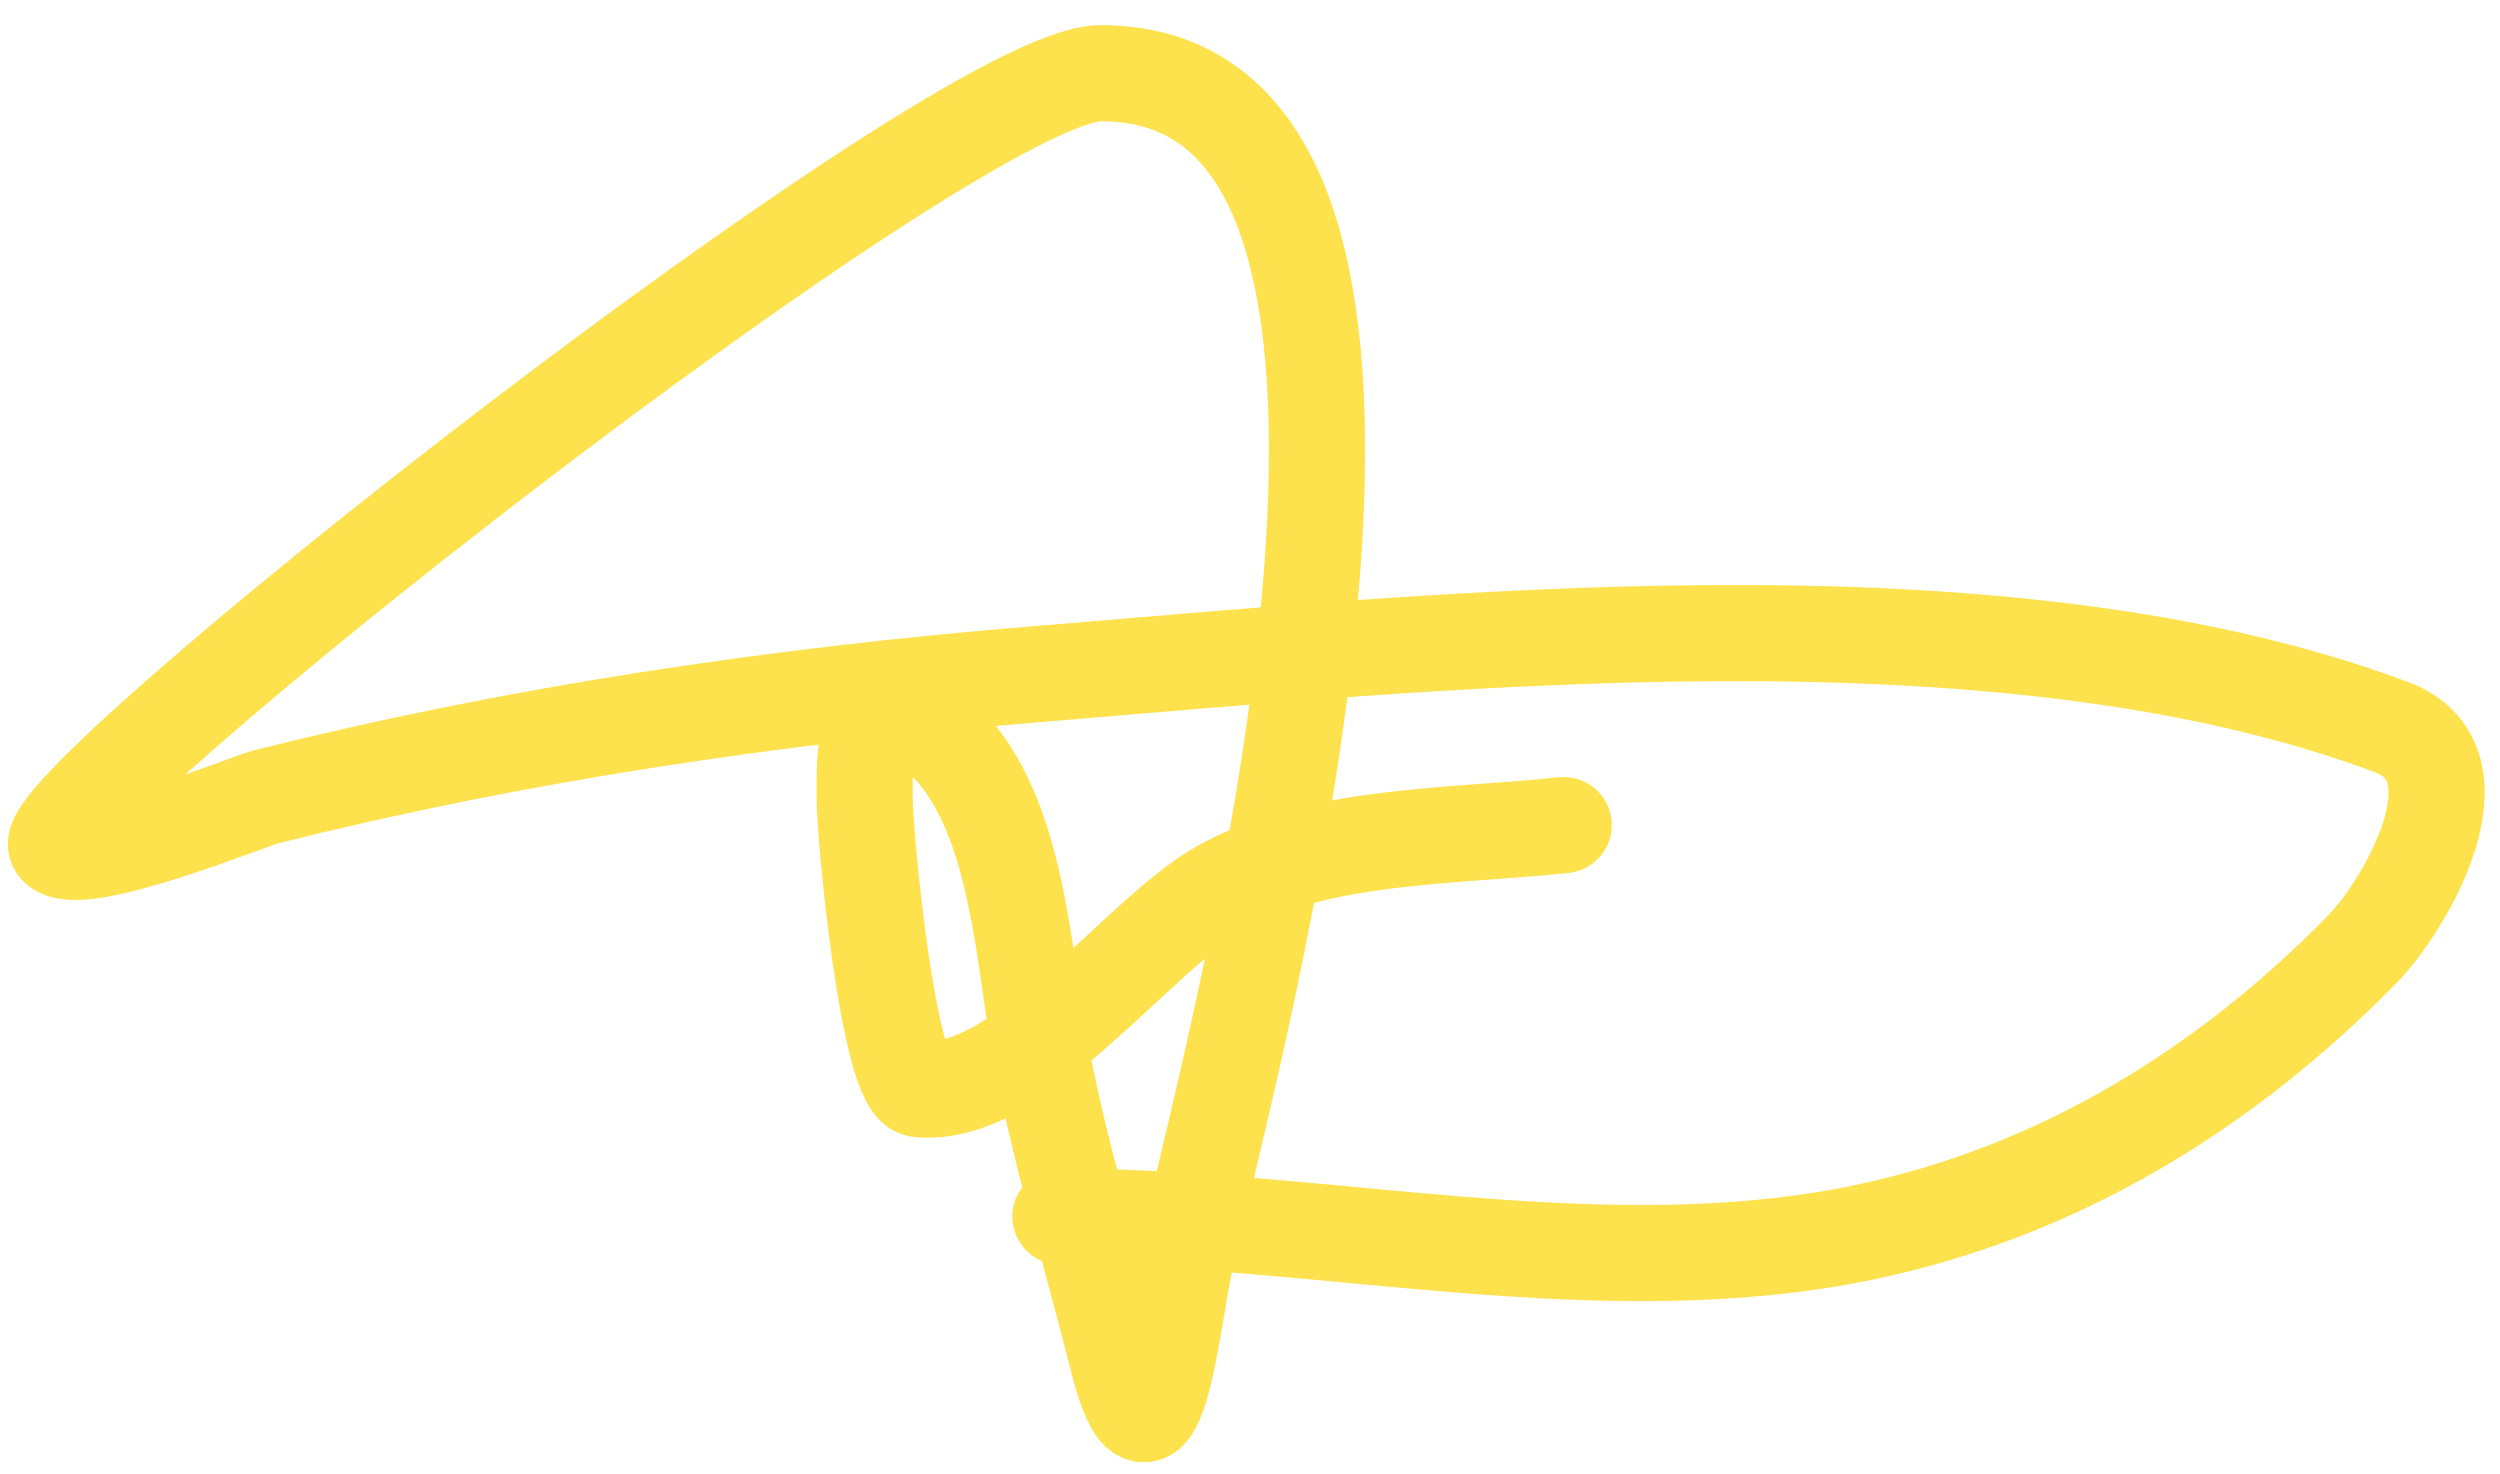 <svg width="78" height="46" viewBox="0 0 78 46" fill="none" xmlns="http://www.w3.org/2000/svg">
<path d="M48.788 25.743C45.46 26.108 41.173 26 38.125 27.682C35.492 29.134 31.865 34.286 28.674 33.983C27.723 33.892 26.977 26.123 26.977 24.87C26.977 23.595 26.891 21.183 28.916 22.641C31.683 24.633 31.872 29.427 32.406 32.432C33.009 35.825 34 38.954 34.83 42.271C36.026 47.055 36.542 41.301 37.011 39.169C38.248 33.53 46.959 2.284 34.345 2.284C29.825 2.284 0.725 25.256 1.774 26.421C2.454 27.177 7.762 24.998 8.269 24.87C16.086 22.901 24.232 21.698 32.261 21.041C44.932 20.005 62.368 18.094 74.622 22.689C77.645 23.823 75.028 28.268 73.701 29.62C69.421 33.985 64.238 37.173 58.191 38.442C50.023 40.156 41.33 37.957 33.085 37.957" stroke="#FEE24D" stroke-width="3" stroke-linecap="round"/>
</svg>
